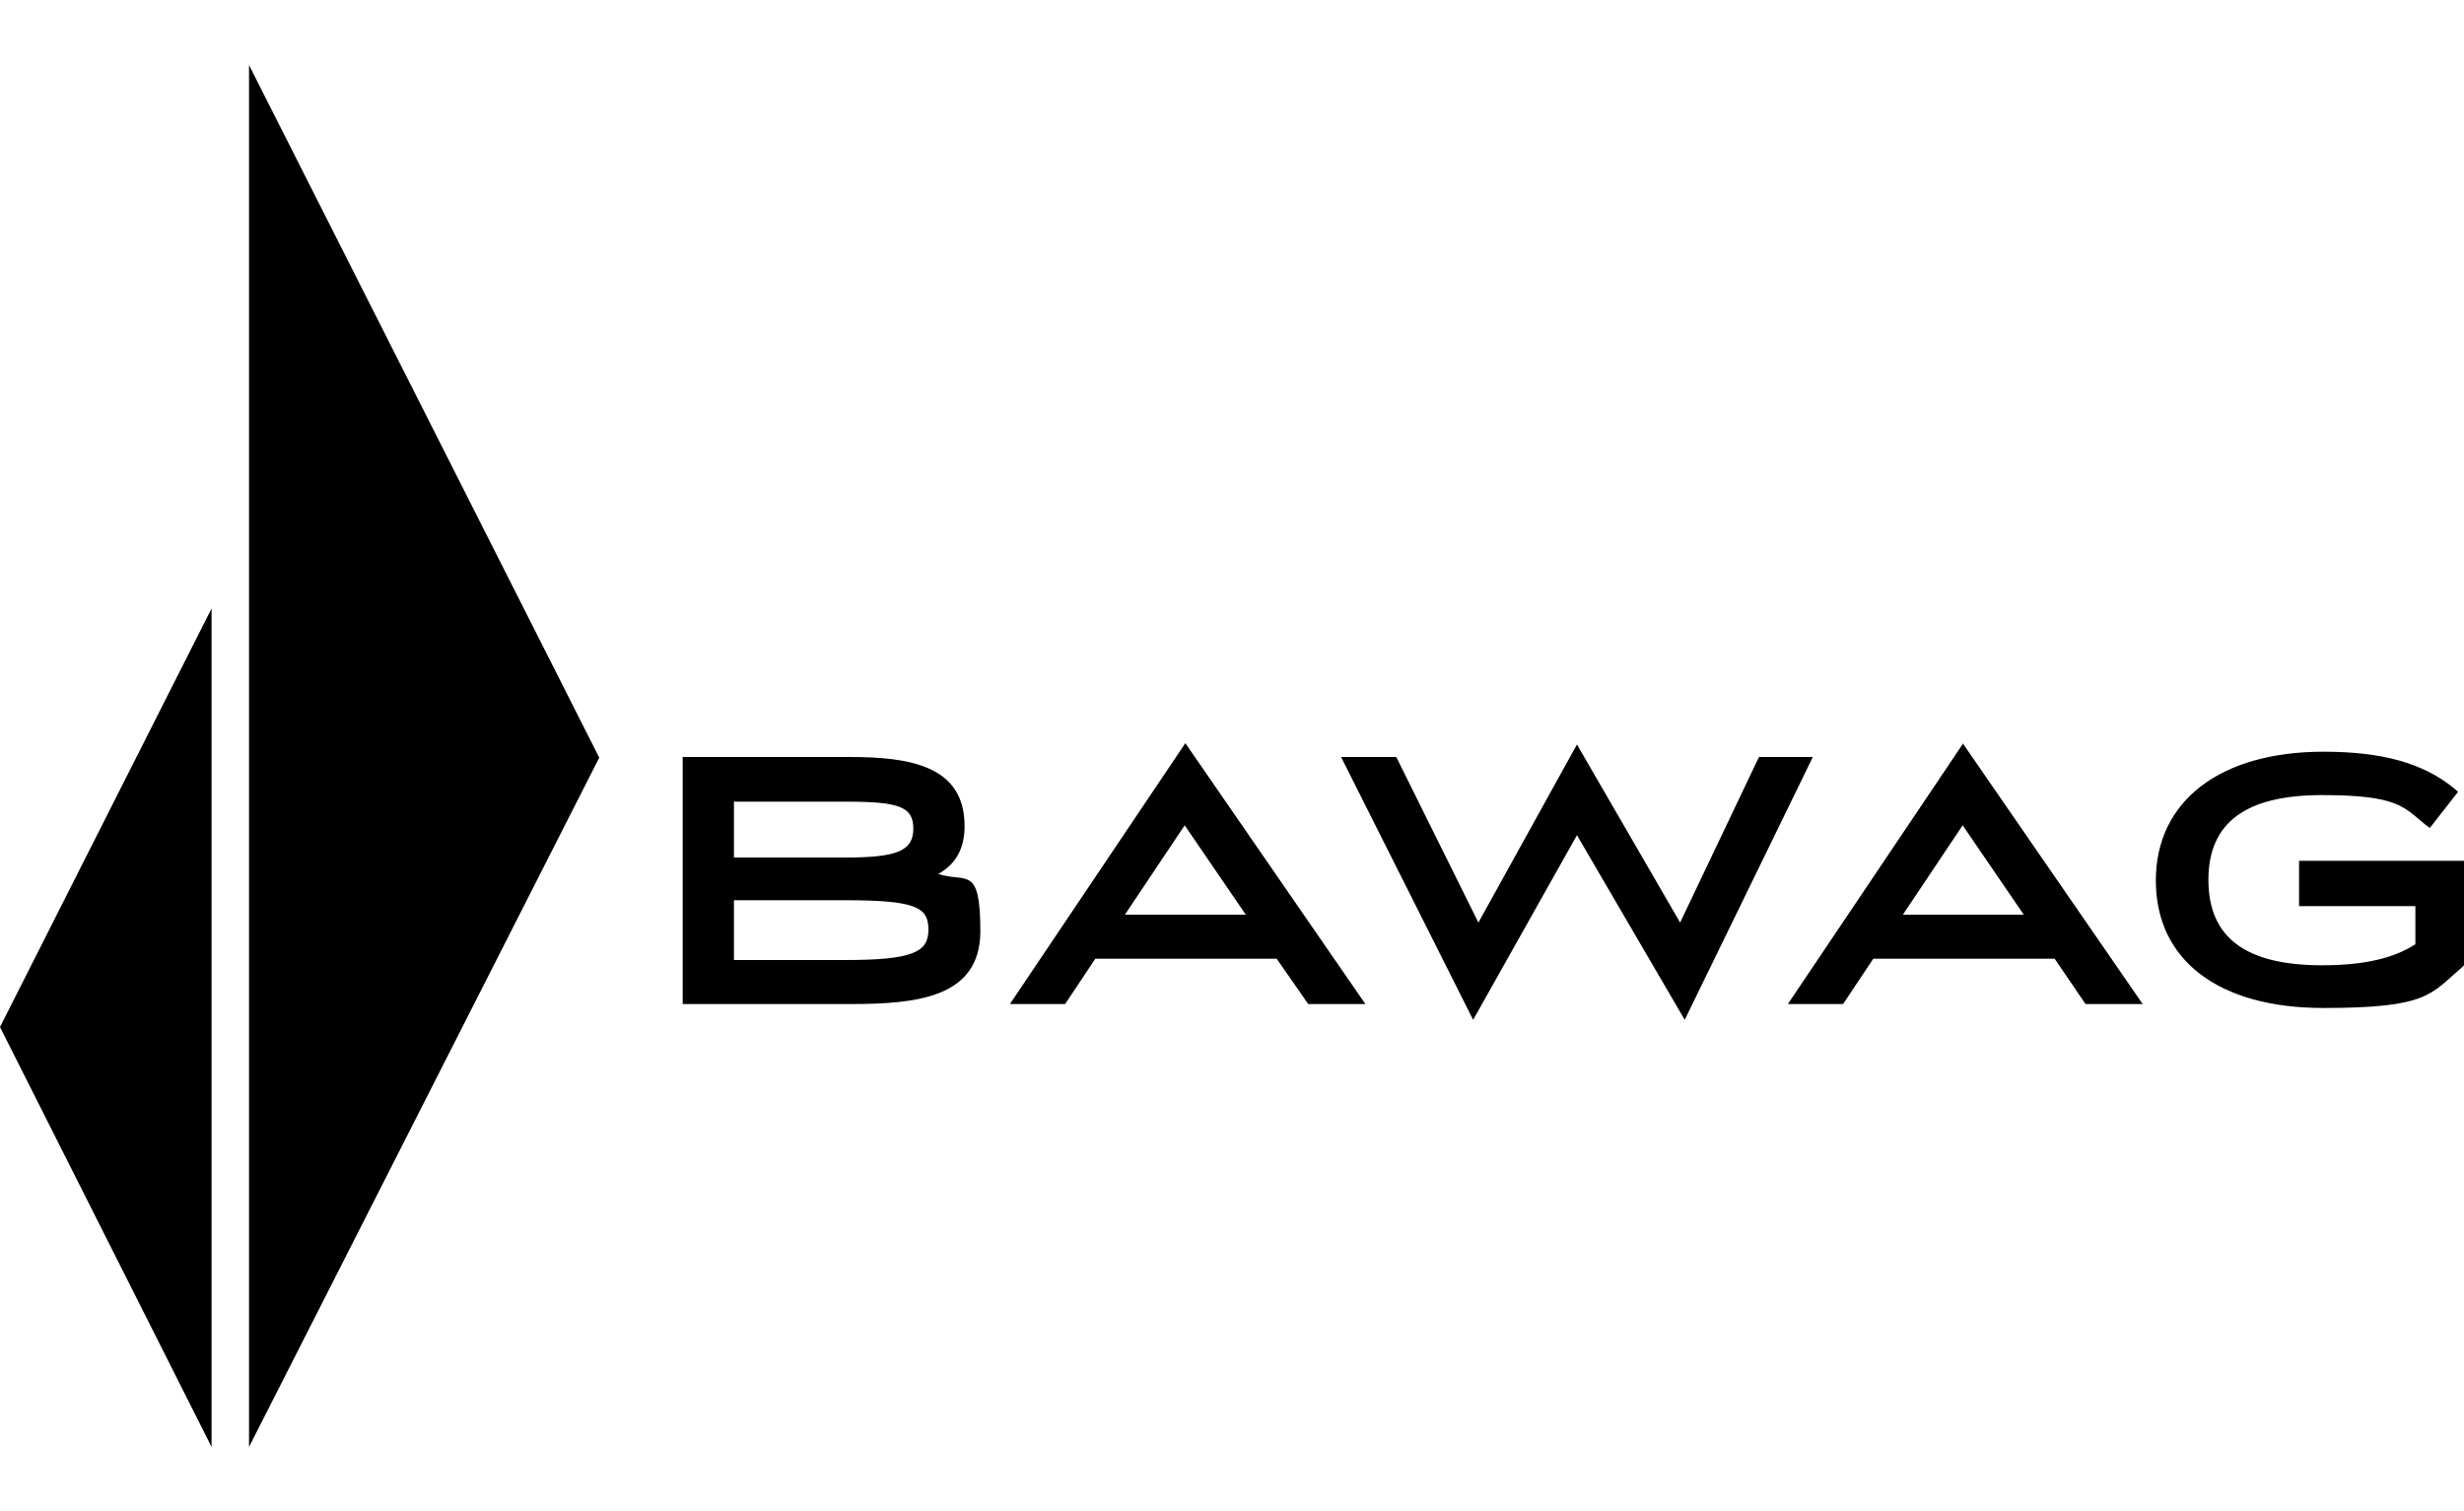 <?xml version="1.0" encoding="UTF-8"?>
<svg id="bawag" xmlns="http://www.w3.org/2000/svg" version="1.1" viewBox="0 0 375 230">
  <!-- Generator: Adobe Illustrator 29.5.1, SVG Export Plug-In . SVG Version: 2.1.0 Build 141)  -->
  <path d="M189.7,139.2h-18.5l9.1-13.6,9.3,13.6ZM180.4,113.1l-26.7,39.7h8.4l4.6-6.9h27.6l4.8,6.9h8.7l-27.4-39.7M308.1,139.2h-18.5l9.1-13.6,9.3,13.6ZM298.8,113.1l-26.7,39.7h8.4l4.6-6.9h27.6l4.7,6.9h8.7l-27.4-39.7M349.9,131.1v6.8h17.7v5.8c-3.4,2.2-8,3.2-14.2,3.2-11.6,0-17.3-4.2-17.3-13s5.8-12.9,17.3-12.9,12.4,1.8,15.6,4.4l.8.6,4.3-5.5-.7-.6c-4.7-3.8-10.9-5.5-19.8-5.5-15.7,0-25.5,7.5-25.5,19.6s9.5,19.4,25.5,19.4,16.3-2.1,21.1-6.2l.3-.3v-15.9h-25.1M267.7,115.2l-12,25.2-15.7-27.1-15,27.1-12.5-25.2h-8.4l20.1,40,15.8-28.1,16.4,28.1,19.5-40h-8.2M111.7,122h17.1c8.1,0,10.2.8,10.2,4.1s-2.3,4.4-10.2,4.4h-17.1v-8.5ZM128.6,146.1h-16.9v-9.1h16.9c10.9,0,12.7,1.1,12.7,4.5s-2.4,4.6-12.7,4.6h0ZM142.8,133c2.7-1.5,4-3.9,4-7.3,0-9.2-8.4-10.5-17.5-10.5h-25.4v37.6h25.4c10.1,0,19.9-.9,19.9-11.1s-2.2-7.3-6.4-8.7M37.9,9.9v210.3l53.3-104.9L37.9,9.9M32.2,220.1v-127.5L0,156.3l32.2,63.9"/>
</svg>